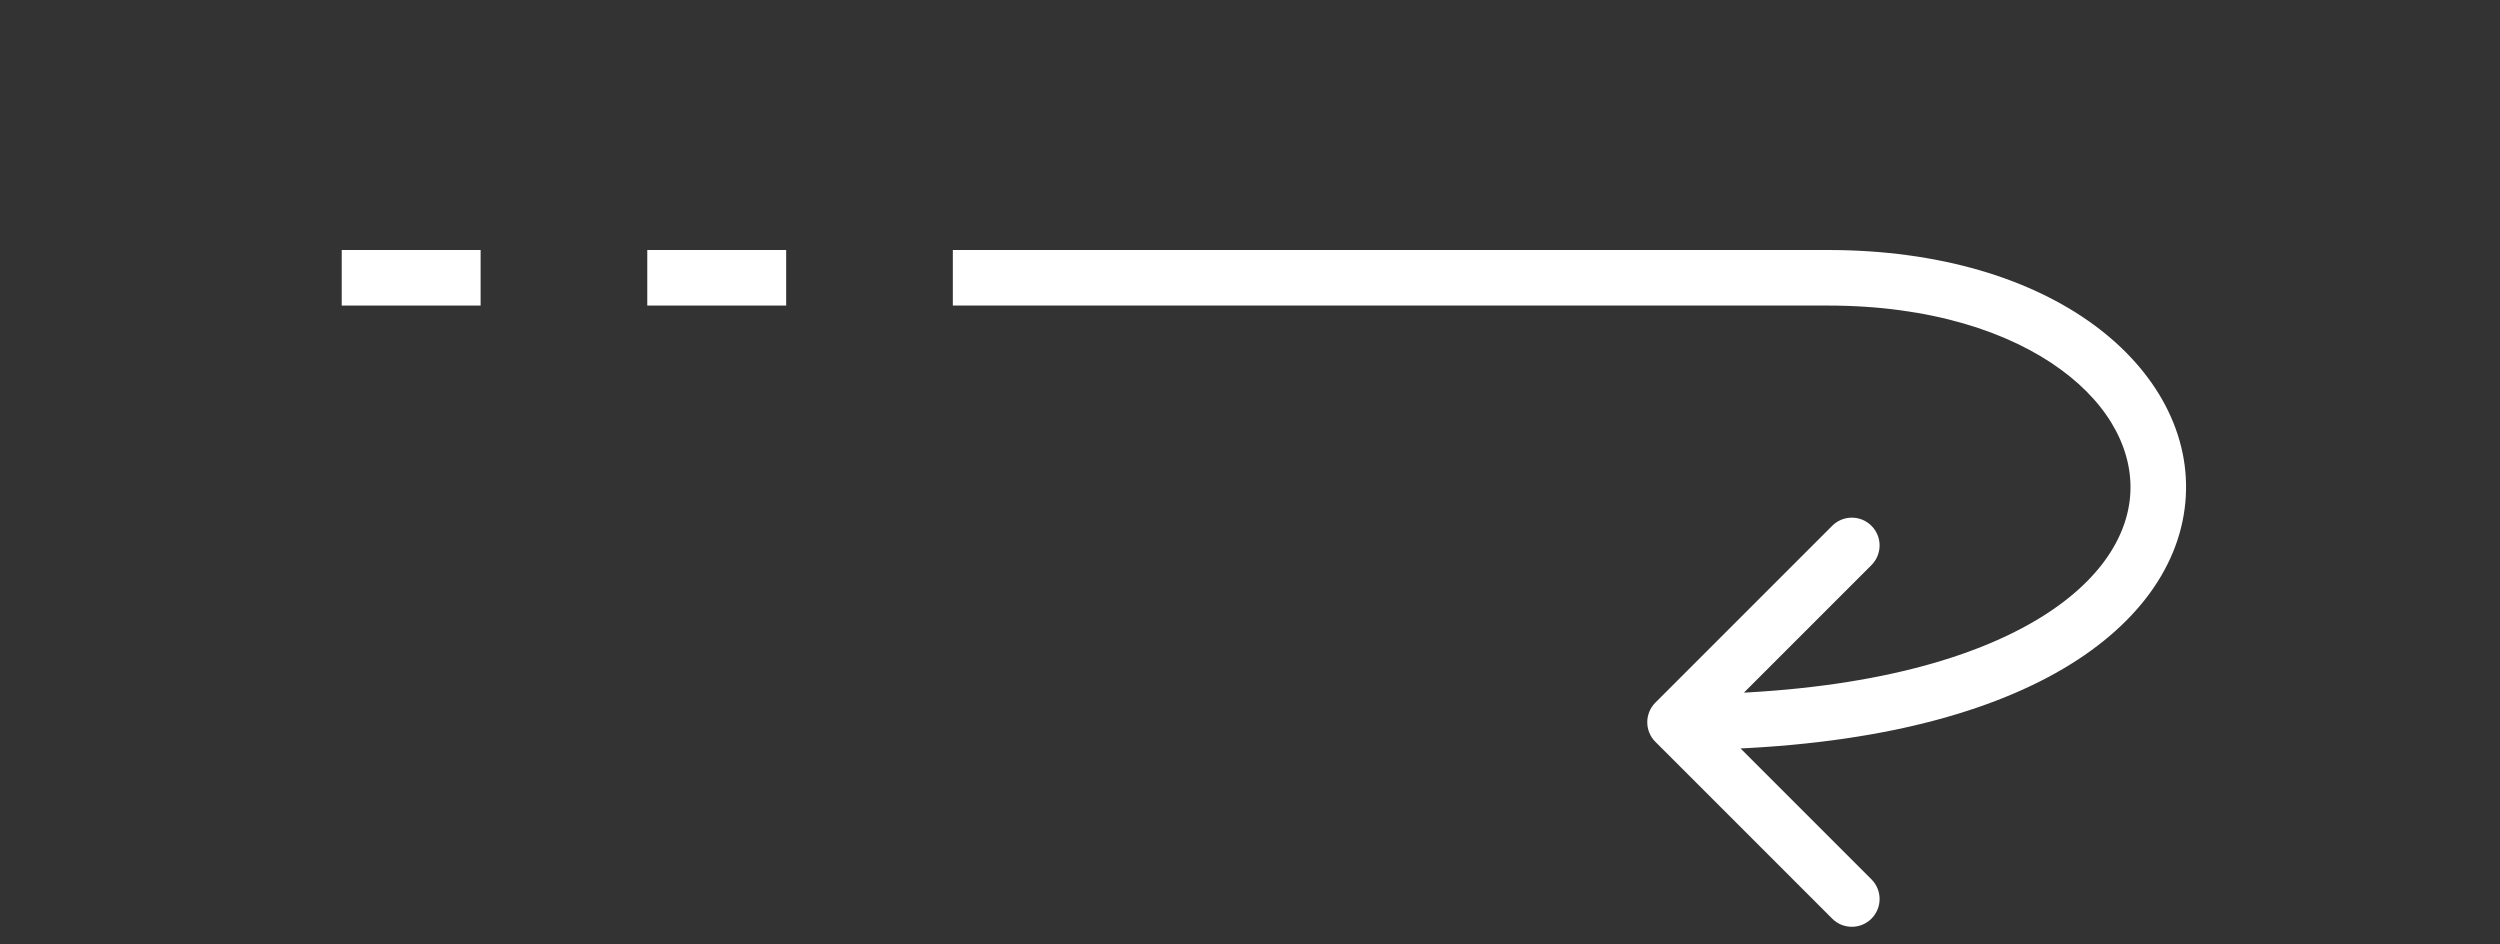 <svg width="90" height="34" viewBox="0 0 90 34" fill="none" xmlns="http://www.w3.org/2000/svg">
<rect x="0" y="0" width="90" height="34" fill="#333333" stroke="none"/>
<path d="M59.595 25.293C59.204 25.683 59.204 26.317 59.595 26.707L65.959 33.071C66.349 33.462 66.982 33.462 67.373 33.071C67.763 32.681 67.763 32.047 67.373 31.657L61.716 26L67.373 20.343C67.763 19.953 67.763 19.32 67.373 18.929C66.982 18.538 66.349 18.538 65.959 18.929L59.595 25.293ZM34.302 10V11H65.802V10V9H34.302V10ZM65.802 10V11C69.513 11 72.356 11.959 74.195 13.307C76.035 14.655 76.828 16.343 76.681 17.907C76.535 19.47 75.42 21.22 72.786 22.617C70.15 24.015 66.078 25 60.302 25V26V27C66.276 27 70.703 25.985 73.723 24.383C76.746 22.78 78.444 20.53 78.672 18.093C78.901 15.657 77.631 13.345 75.377 11.693C73.123 10.041 69.84 9 65.802 9V10Z" fill="white"/>
<line x1="28.302" y1="10" x2="23.302" y2="10" stroke="white" stroke-width="2"/>
<line x1="17.302" y1="10" x2="12.302" y2="10" stroke="white" stroke-width="2"/>
</svg>
